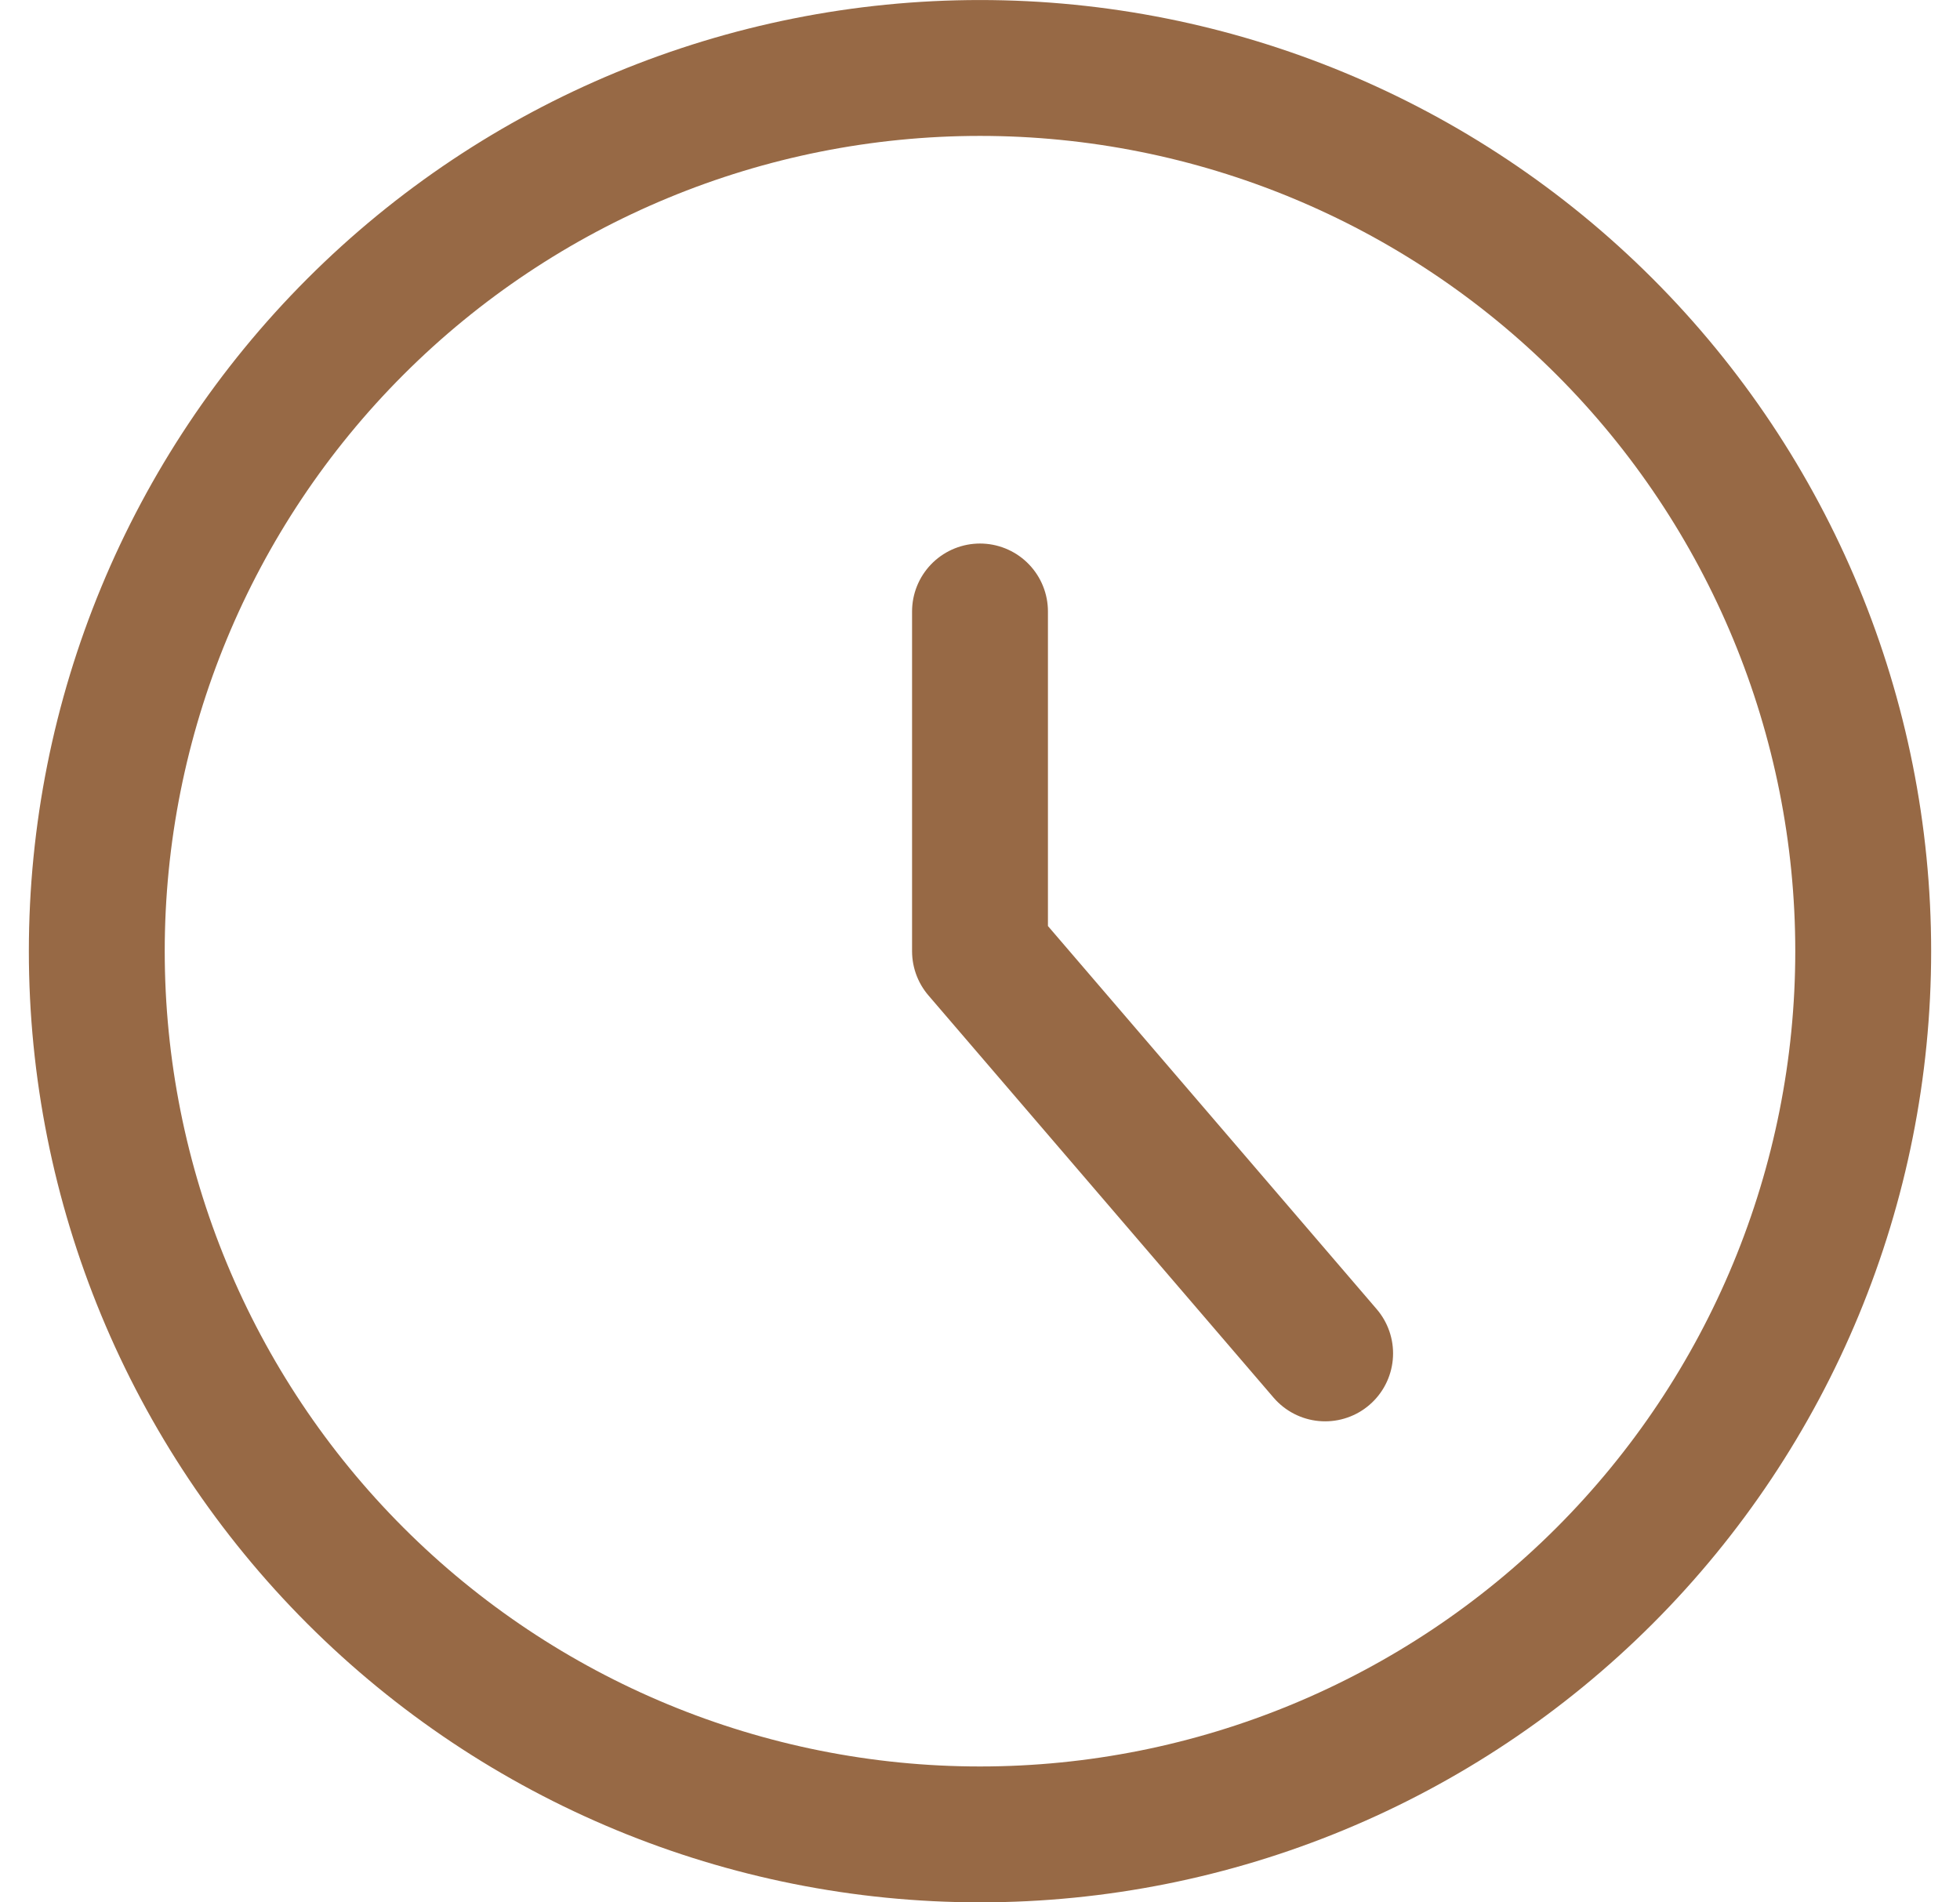 <svg width="34" height="33" viewBox="0 0 34 33" fill="none" xmlns="http://www.w3.org/2000/svg">
<g clip-path="url(#clip0_475_572)">
<path d="M17 31.821C21.064 31.821 24.961 30.207 27.834 27.334C30.707 24.461 32.321 20.564 32.321 16.5C32.321 12.437 30.707 8.539 27.834 5.666C24.961 2.793 21.064 1.179 17 1.179C12.937 1.179 9.039 2.793 6.166 5.666C3.293 8.539 1.679 12.437 1.679 16.5C1.679 20.564 3.293 24.461 6.166 27.334C9.039 30.207 12.937 31.821 17 31.821Z" stroke="#976945" stroke-width="2.357" stroke-linecap="round" stroke-linejoin="round"/>
<path d="M17 10.607V16.5L22.987 23.477" stroke="#976945" stroke-width="2.357" stroke-linecap="round" stroke-linejoin="round"/>
</g>
<defs>
<clipPath id="clip0_475_572">
<rect width="33" height="33" fill="white" transform="translate(0.5)"/>
</clipPath>
</defs>
</svg>
